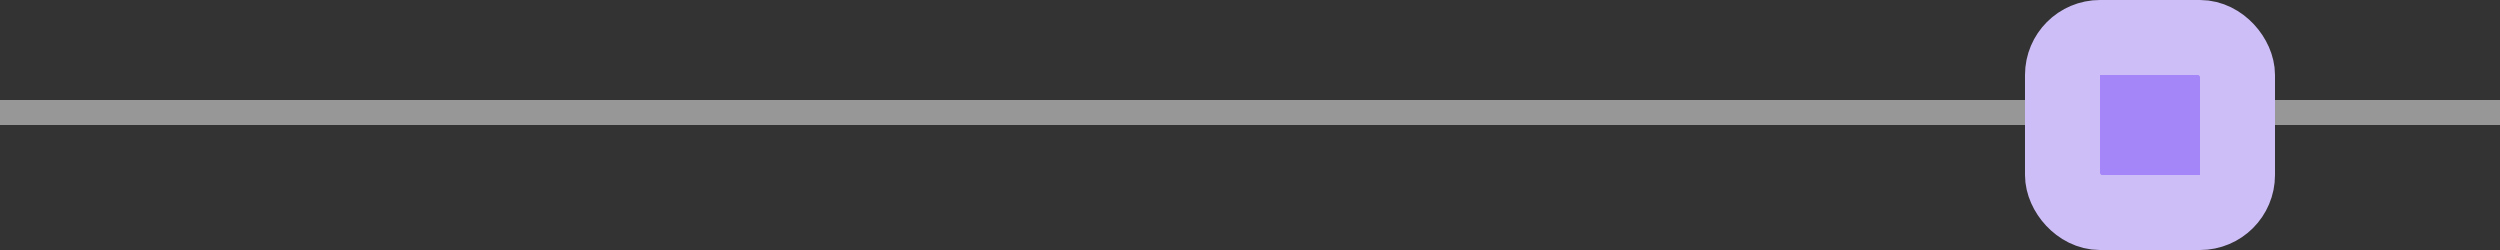 <?xml version="1.0" encoding="UTF-8"?> <svg xmlns="http://www.w3.org/2000/svg" width="100" height="10" viewBox="0 0 100 10" fill="none"><rect x="0" y="0" width="100" height="10" fill="#333333" stroke="none"/> <line y1="4.5" x2="100" y2="4.5" stroke="white" stroke-opacity="0.49"></line> <rect x="82.5" y="1.5" width="7" height="7" rx="1.5" fill="#A586F8" stroke="#CEBEF8" stroke-width="3"></rect> </svg> 